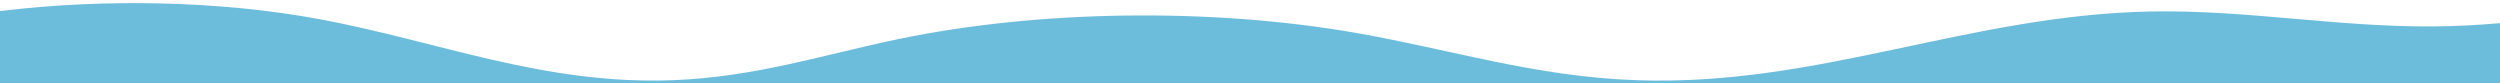 <?xml version="1.0" encoding="UTF-8"?>
<svg id="Layer_1" data-name="Layer 1" xmlns="http://www.w3.org/2000/svg" xmlns:xlink="http://www.w3.org/1999/xlink" version="1.1" viewBox="0 0 1920 63.9">
  <defs>
    <style>
      .cls-1 {
        fill: #6cbcdc;
      }

      .cls-1, .cls-2 {
        stroke-width: 0px;
      }

      .cls-3 {
        clip-path: url(#clippath);
      }

      .cls-2 {
        fill: none;
      }
    </style>
    <clipPath id="clippath">
      <rect class="cls-2" width="1920" height="63.9"/>
    </clipPath>
  </defs>
  <g class="cls-3">
    <g id="Group_168" data-name="Group 168">
      <path id="Path_35" data-name="Path 35" class="cls-1" d="M246.3,14.9c90.5,16.9,171.4,50.4,270.4,46.7,63.7-2.4,116.8-19.9,173.8-31.7,107.7-22.3,239.4-24,350.5-4.7,72,12.5,137.7,33.7,215.7,36.4,140.1,5,255.8-50.4,396.3-52.8,71.8-1.2,141.4,11.8,213.3,11.5,18.2,0,36.1-1,53.7-2.5v435.5H0V8.5C80.6-1.3,169.7.6,246.3,14.9"/>
    </g>
  </g>
</svg>